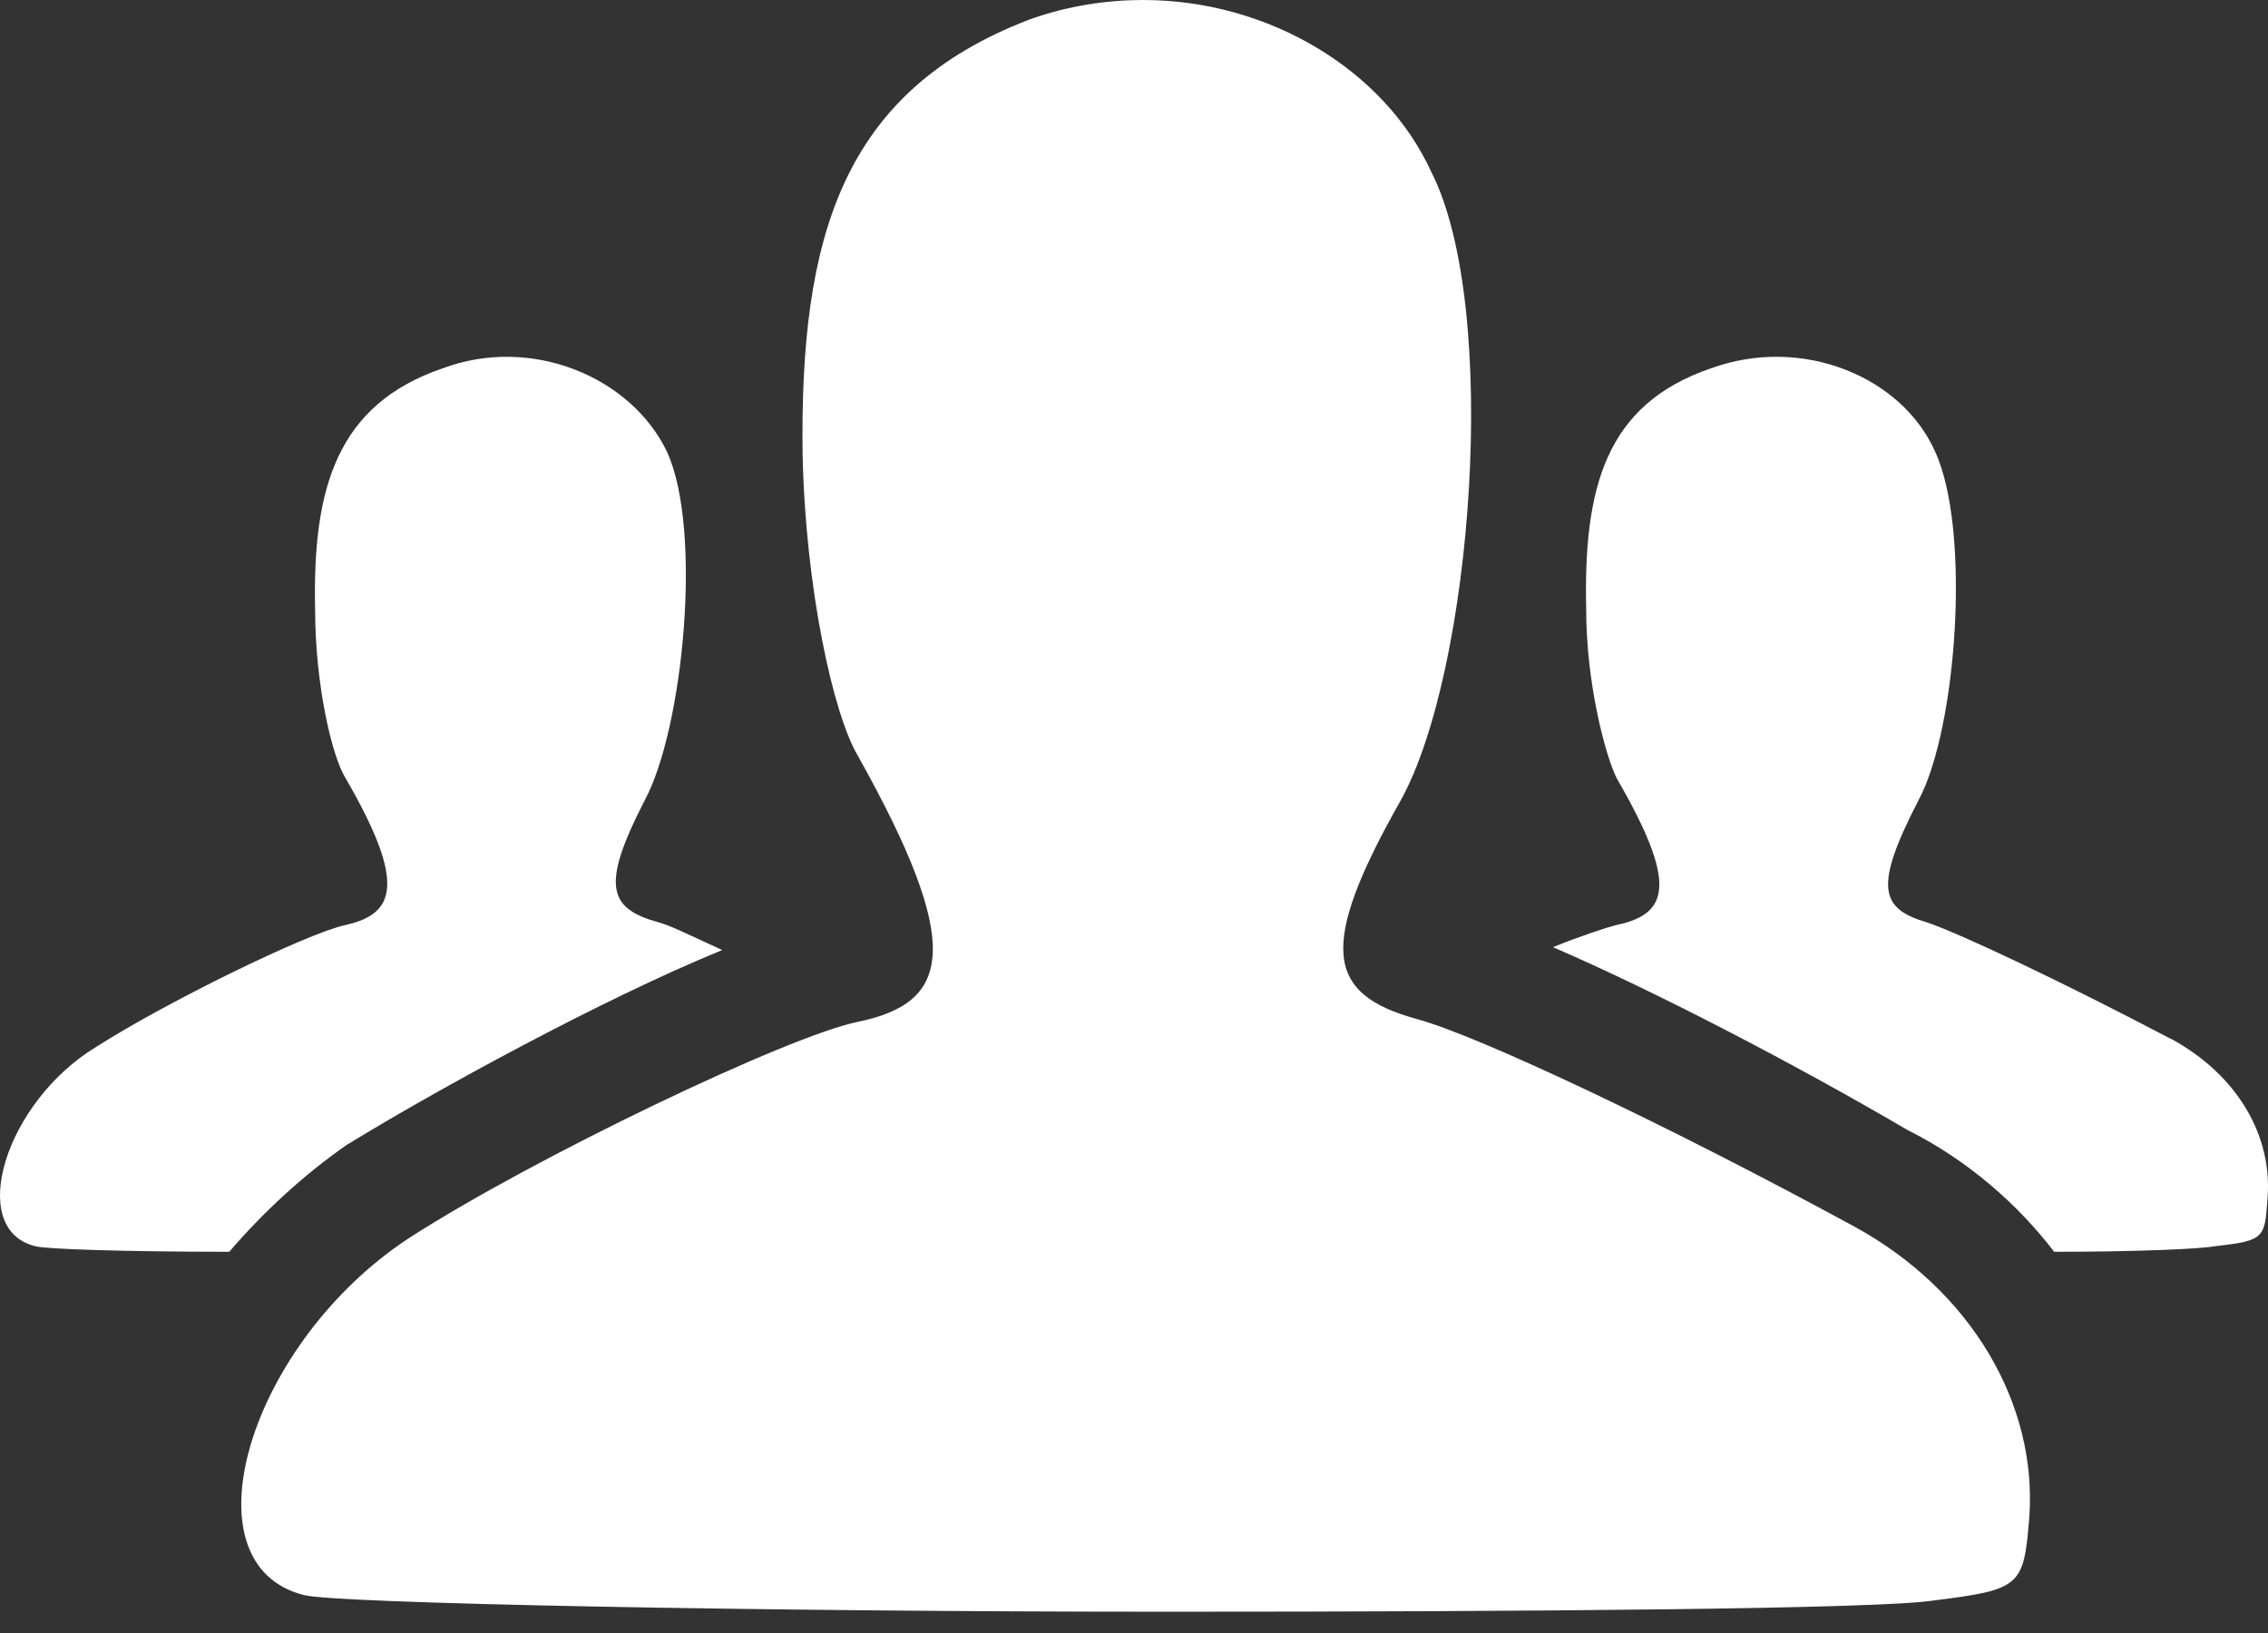 <svg width="50" height="36" viewBox="0 0 50 36" fill="none" xmlns="http://www.w3.org/2000/svg">
<rect x="0" y="0" width="50" height="36" fill="#333333" stroke="none"/>
<path d="M40.89 27.045C43.455 28.45 44.92 30.952 44.737 33.455C44.614 34.98 44.553 35.043 42.6 35.287C41.379 35.471 33.685 35.531 25.75 35.531C16.776 35.531 7.375 35.348 6.703 35.164C4.017 34.492 5.482 29.608 9.024 27.289C11.771 25.519 17.387 22.833 18.915 22.526C20.991 22.099 21.235 20.817 18.915 16.666C18.366 15.75 17.754 12.942 17.694 10.012C17.633 5.249 18.549 2.014 22.701 0.428C23.556 0.123 24.41 0 25.203 0C27.95 0 30.515 1.526 31.552 3.786C33.078 6.777 32.468 14.775 30.88 17.645C29.048 20.88 29.231 21.919 31.247 22.468C32.592 22.835 36.743 24.789 40.894 27.047L40.89 27.045ZM7.68 25.215C6.703 25.887 5.787 26.74 5.054 27.596C2.733 27.596 0.963 27.535 0.78 27.473C-0.746 27.106 0.108 24.298 2.124 23.077C3.65 22.101 6.764 20.575 7.619 20.391C8.719 20.147 8.963 19.475 7.619 17.156C7.314 16.668 6.947 15.079 6.947 13.433C6.887 10.746 7.436 8.914 9.756 8.121C11.71 7.388 13.908 8.305 14.701 9.953C15.494 11.663 15.068 16.058 14.212 17.646C13.236 19.54 13.419 20.028 14.517 20.333C14.761 20.393 15.25 20.637 15.922 20.944C13.236 22.044 9.573 24.058 7.68 25.218V25.215ZM47.851 22.894C49.316 23.687 50.109 25.031 49.988 26.436C49.927 27.291 49.927 27.352 48.828 27.473C48.523 27.533 47.118 27.596 45.286 27.596C44.492 26.559 43.393 25.582 42.051 24.91C39.548 23.445 36.495 21.856 34.236 20.88C34.848 20.635 35.397 20.452 35.641 20.391C36.801 20.147 36.985 19.475 35.641 17.156C35.397 16.668 34.969 15.079 34.969 13.433C34.908 10.746 35.397 8.914 37.716 8.121C39.73 7.388 41.928 8.305 42.66 9.953C43.453 11.663 43.148 16.058 42.293 17.646C41.316 19.54 41.437 20.028 42.477 20.333C43.209 20.577 45.53 21.677 47.849 22.898L47.851 22.894Z" fill="white"/>
</svg>
